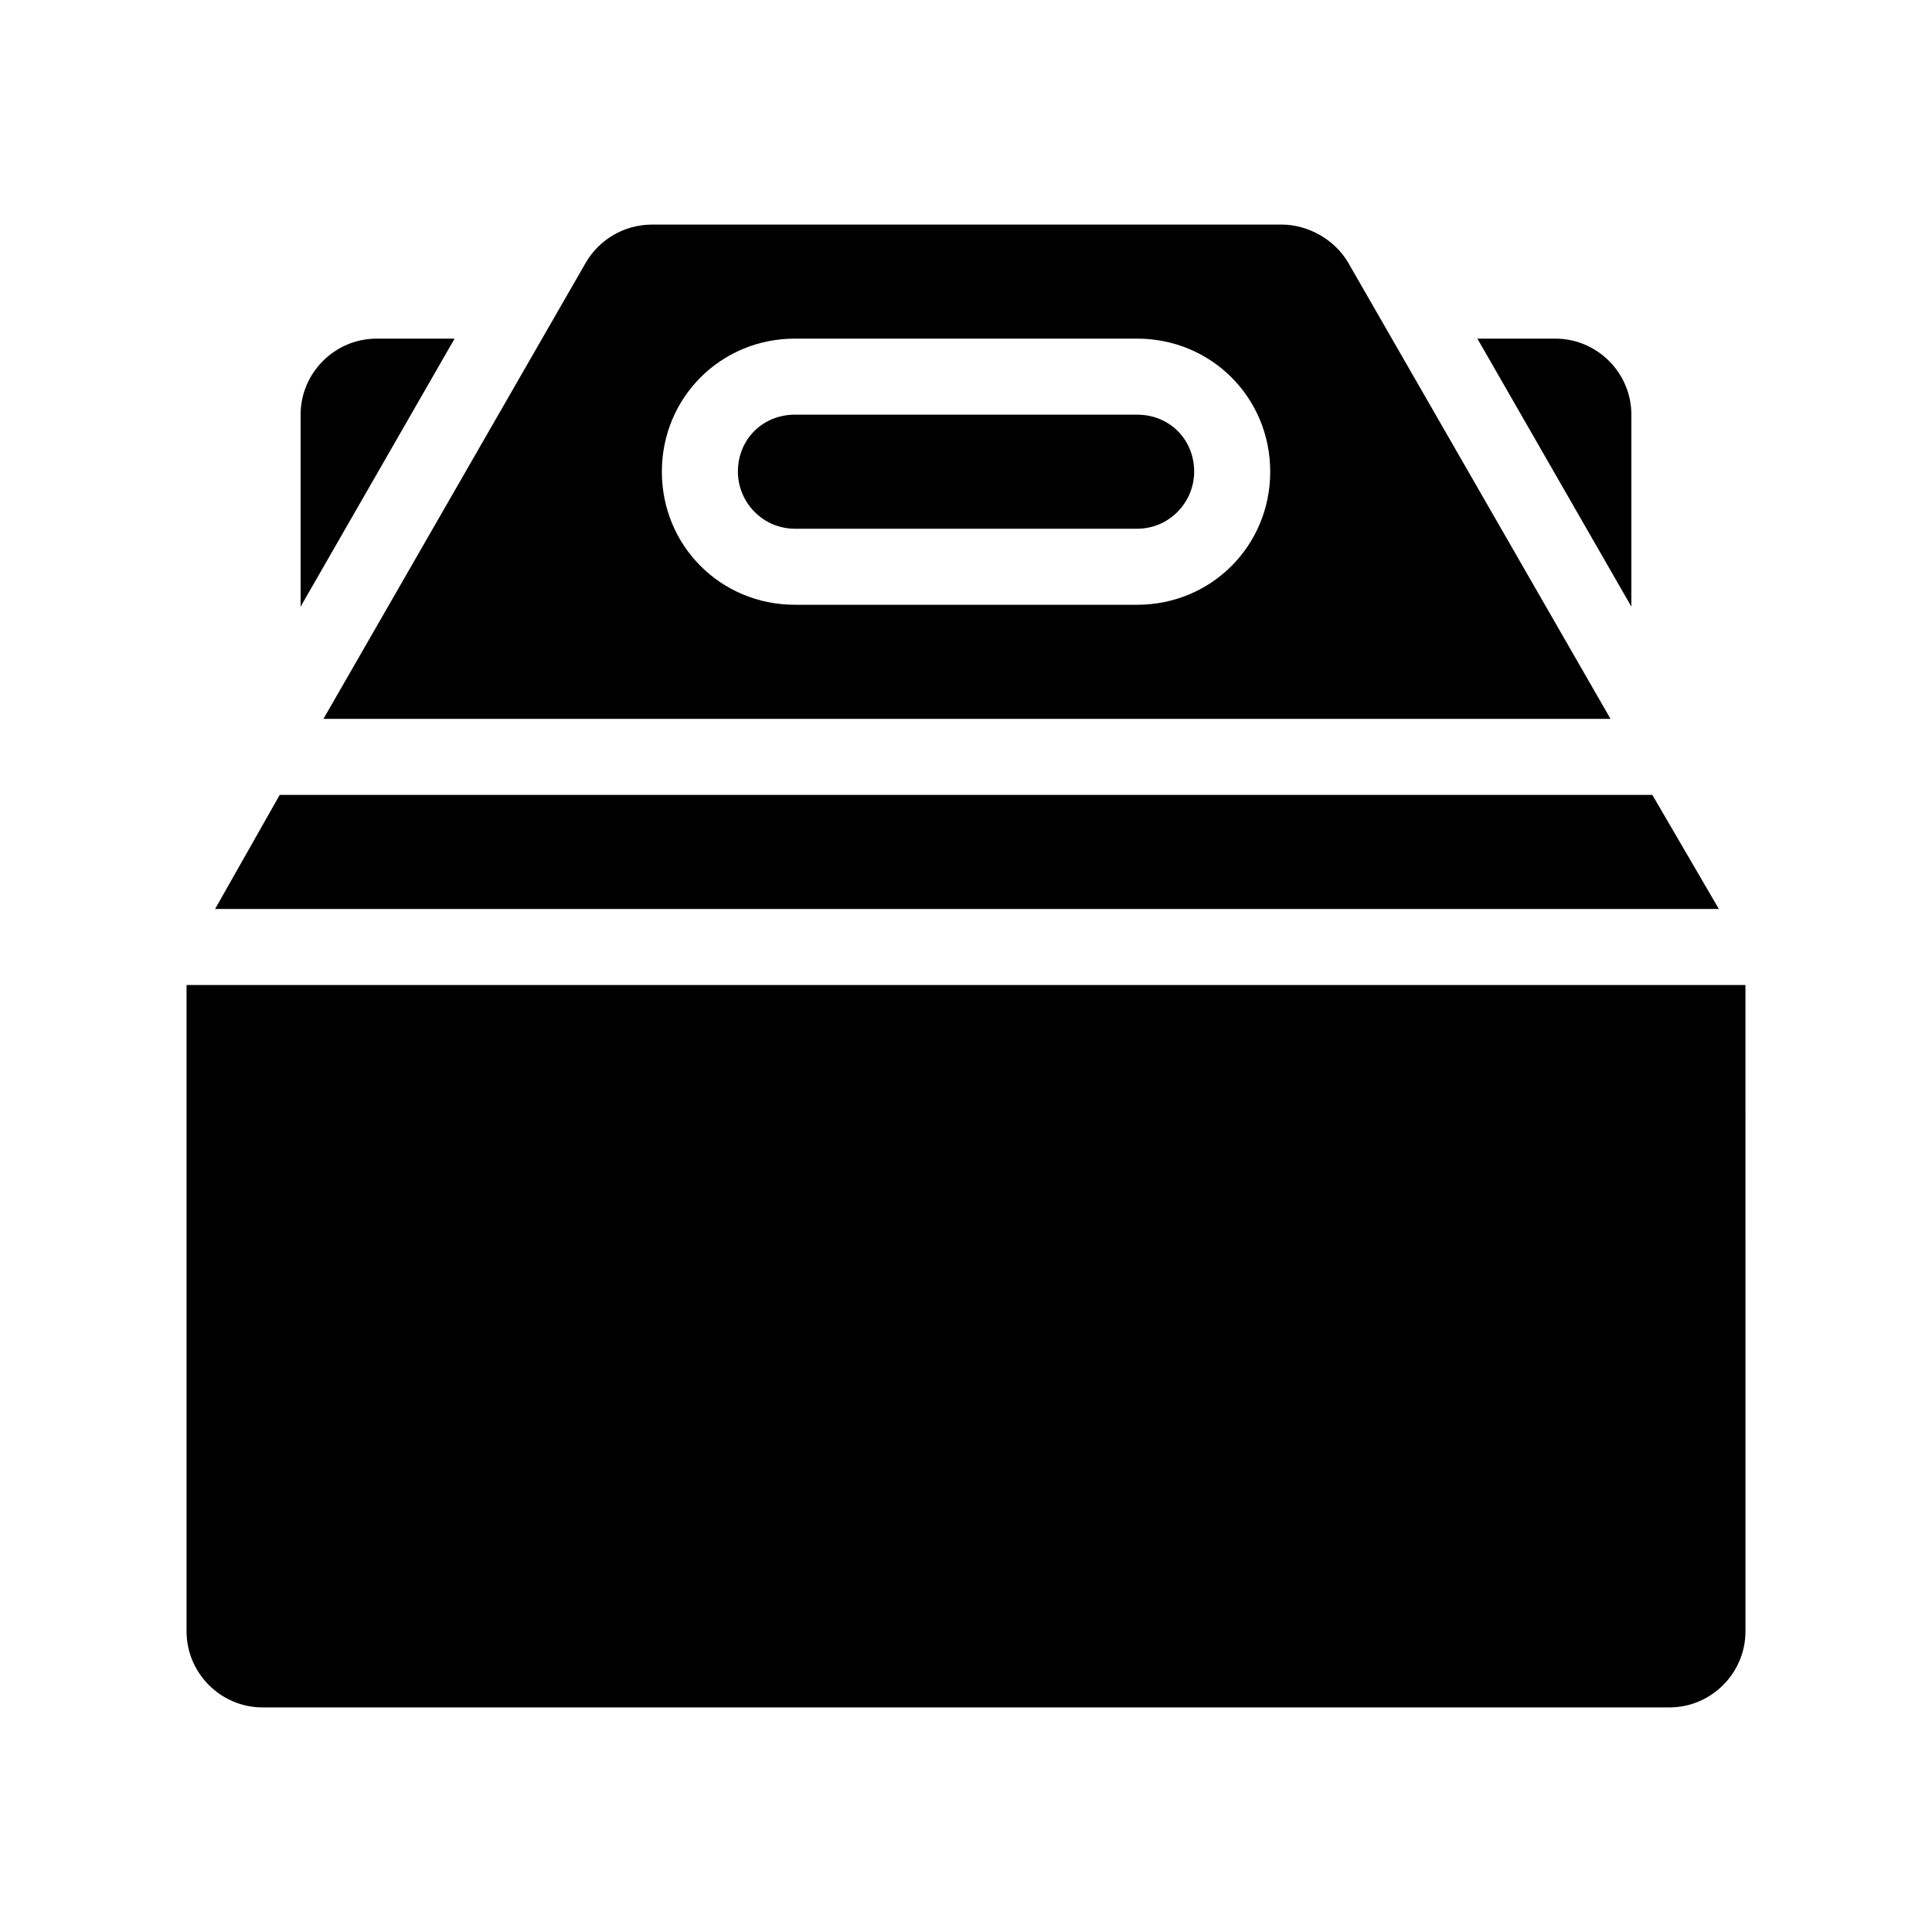 <?xml version="1.0" encoding="UTF-8"?>
<!-- Uploaded to: ICON Repo, www.iconrepo.com, Generator: ICON Repo Mixer Tools -->
<svg fill="#000000" width="800px" height="800px" version="1.1" viewBox="144 144 512 512" xmlns="http://www.w3.org/2000/svg">
 <path d="m264.47 233.74-40.809 71.035v-50.883c0-11.082 9.07-20.152 20.152-20.152zm311.86 20.152c0-11.082-9.07-20.152-20.152-20.152h-20.656l40.809 71.035zm-382.89 151.14v171.3c0 11.082 9.07 20.152 20.152 20.152h372.82c11.082 0 20.152-9.07 20.152-20.152l-0.004-171.3zm388.44-50.379h-363.75l-17.129 30.23h398.51zm-352.16-20.152 69.527-120.91c3.527-6.047 10.078-10.078 17.633-10.078h166.76c7.055 0 14.105 4.031 17.633 10.078l69.527 120.91zm89.68-65.496c0 19.648 15.617 35.266 35.266 35.266h90.688c19.648 0 35.266-15.617 35.266-35.266 0-19.648-15.617-35.266-35.266-35.266h-90.688c-19.648 0-35.266 15.617-35.266 35.266zm35.266 15.113h90.688c8.566 0 15.113-7.055 15.113-15.113 0-8.566-6.551-15.113-15.113-15.113h-90.688c-8.566 0-15.113 6.551-15.113 15.113 0 8.062 6.547 15.113 15.113 15.113z"/>
</svg>